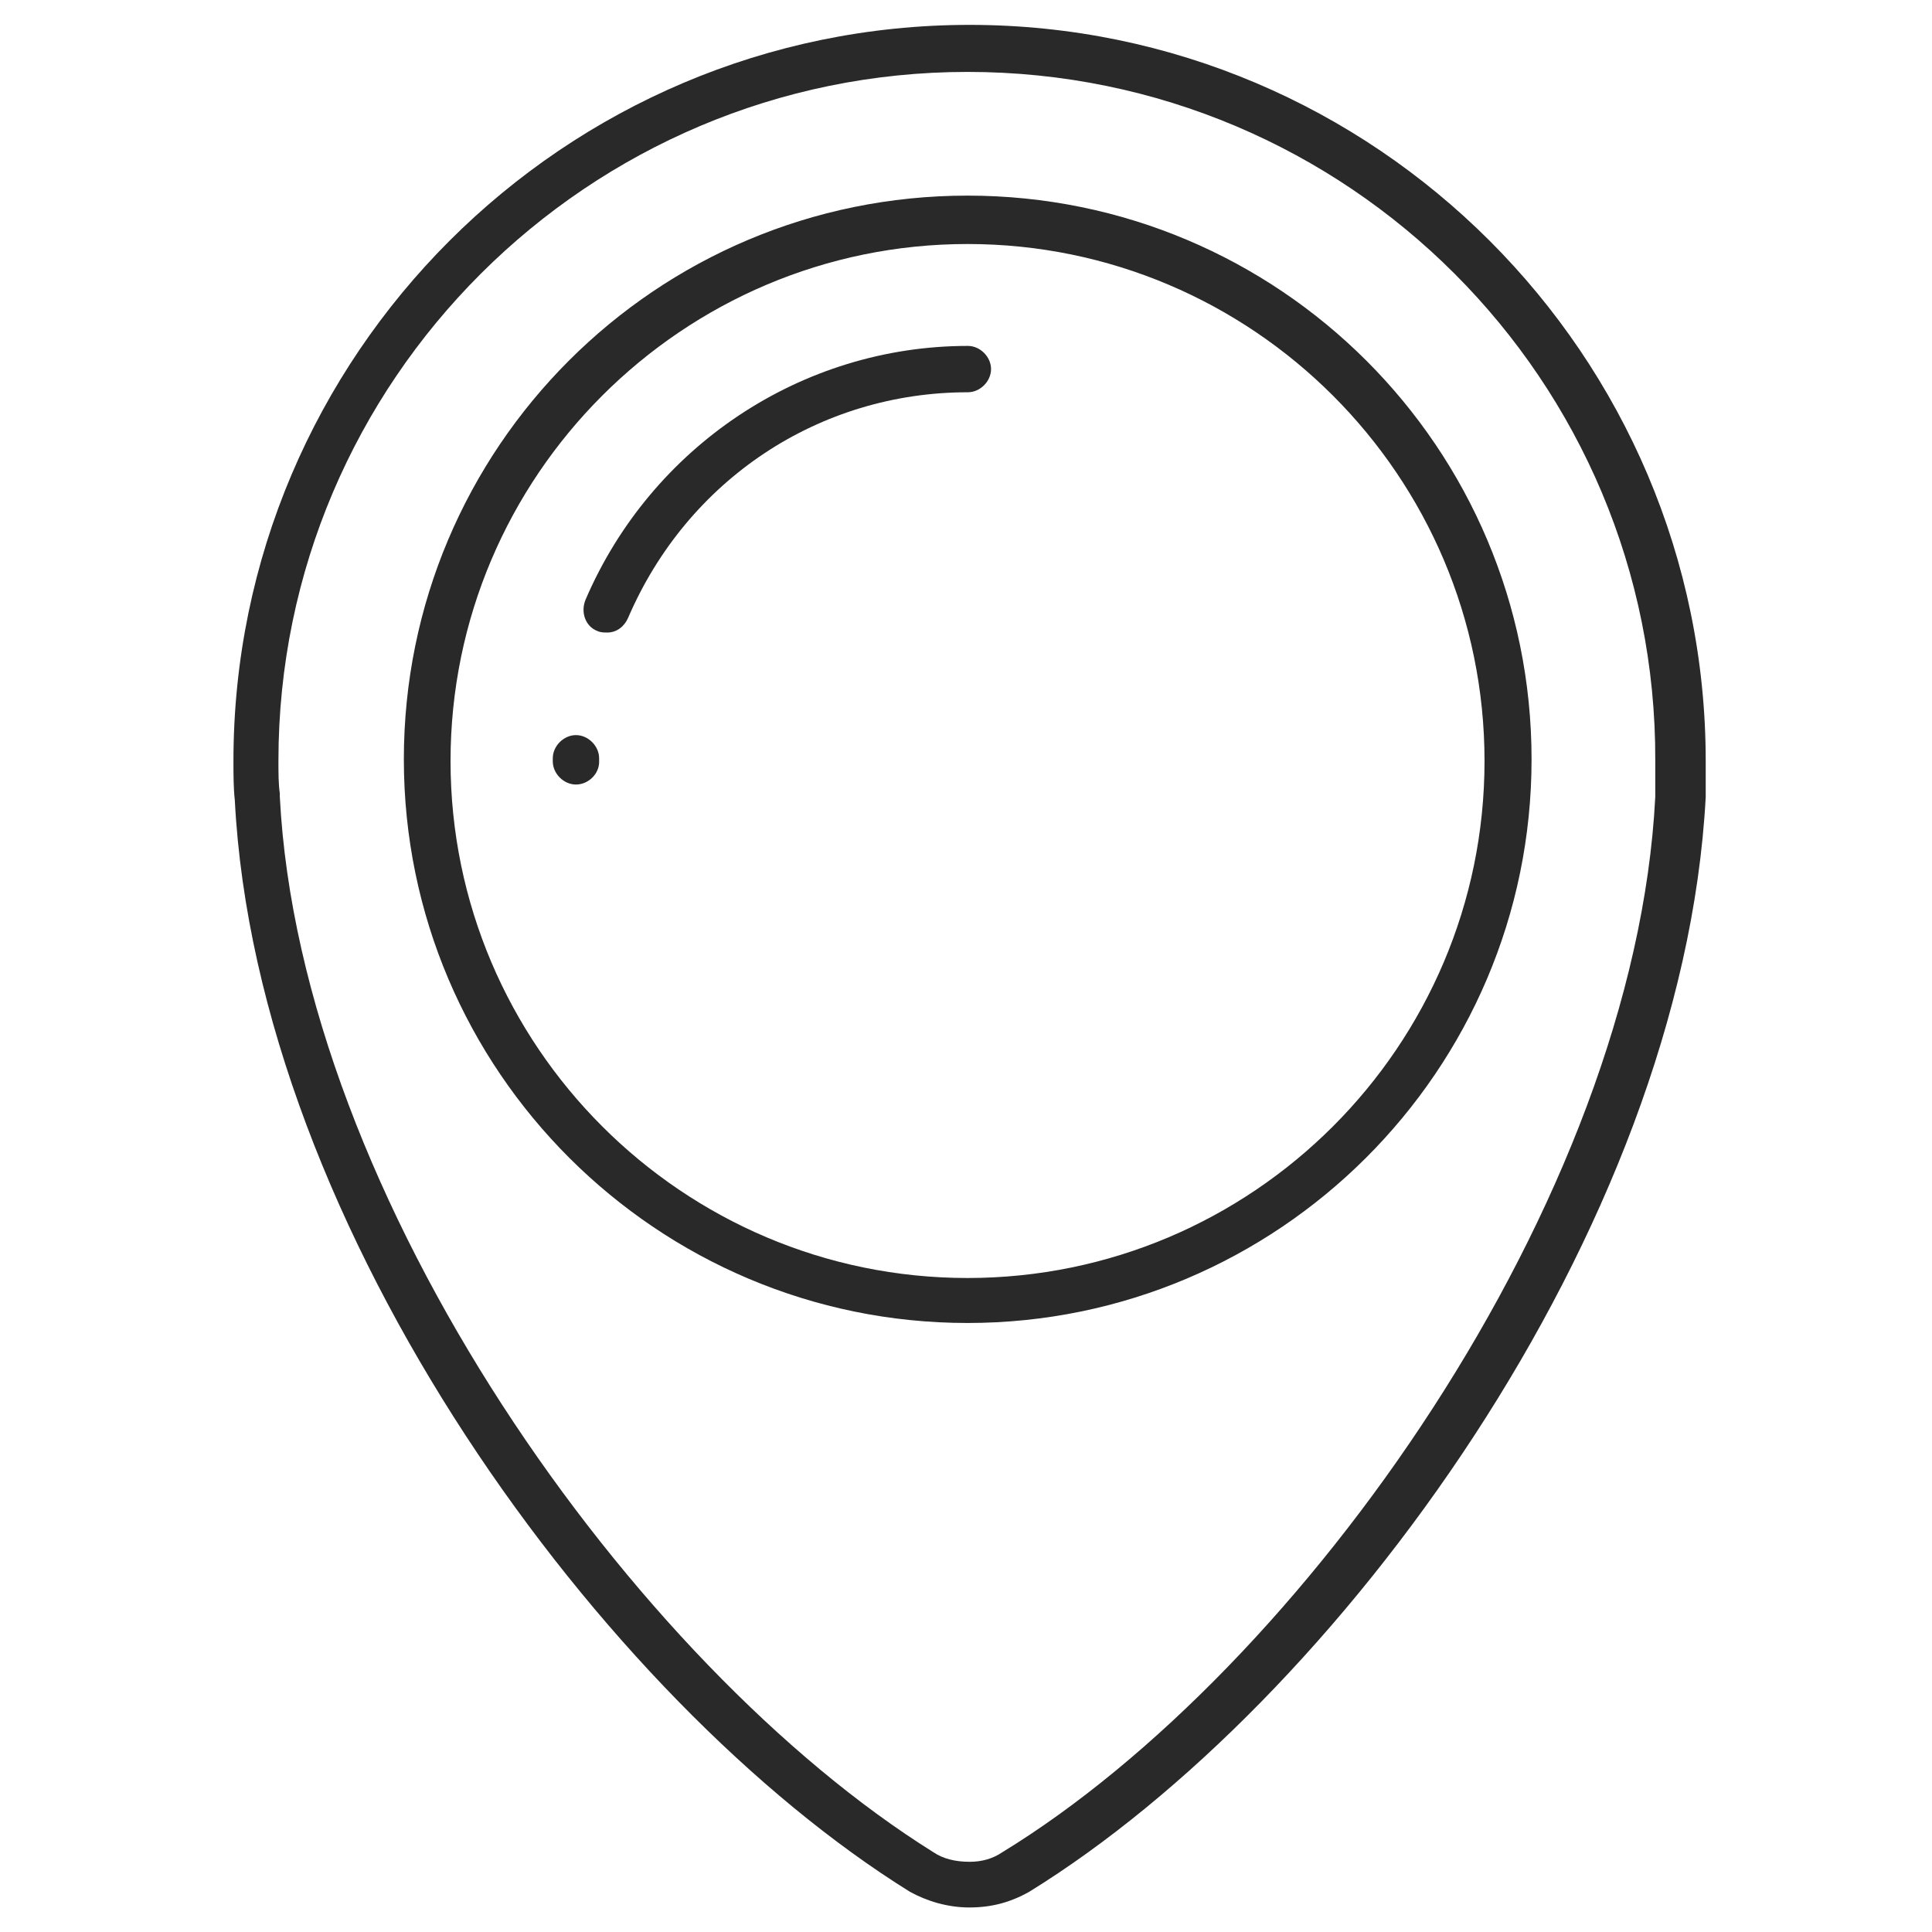 <?xml version="1.0" encoding="utf-8"?>
<!-- Generator: Adobe Illustrator 18.1.1, SVG Export Plug-In . SVG Version: 6.00 Build 0)  -->
<svg version="1.1" id="Слой_1" xmlns="http://www.w3.org/2000/svg" xmlns:xlink="http://www.w3.org/1999/xlink" x="0px" y="0px"
	 viewBox="0 0 566.9 566.9" enable-background="new 0 0 566.9 566.9" xml:space="preserve">
<g>
	<g>
		<g>
			<path fill="#292929" d="M284.4,559.7c-6.4,0-12.5-1.9-17.4-4.6c-90.1-56-191.6-194.4-198.1-320.3c-0.4-3.6-0.4-7.8-0.4-11.5
				c0-119,97-216,216-216s216,97,216,216v10.6c-6.8,127.3-108.4,265.6-198.5,321.2C296.3,558.3,290.8,559.7,284.4,559.7z
				 M283.9,21.1c-111.2,0-202.2,90.5-202.2,202.1c0,3.6,0,6.8,0.4,9.6c0,0.4,0,0.4,0,0.9c6,117.7,104,255,191.8,309.8
				c2.8,1.9,6.4,2.8,10.6,2.8c3.6,0,6.8-0.9,9.6-2.8c87.8-53.7,185.6-191.2,191.6-309.7v-10.6C486.1,111.6,395.5,21.1,283.9,21.1z
				 M283.9,388.2c-91,0-165.4-74-165.4-165.4s74-165.4,165.4-165.4s165.5,74,165.5,165.4S374.9,388.2,283.9,388.2z M283.9,71.6
				c-83.6,0-151.7,68.1-151.7,151.7S200.3,375,283.9,375S435.6,307,435.6,223.3S367.5,71.6,283.9,71.6z"/>
		</g>
	</g>
	<g>
		<path fill="#292929" d="M178.2,185.6c-0.9,0-1.9,0-2.8-0.4c-3.6-1.3-5.1-5.5-3.6-9.2c19.3-45,63.4-74.5,112.2-74.5
			c3.6,0,6.8,3.2,6.8,6.8c0,3.6-3.2,6.8-6.8,6.8c-43.7,0-82.3,25.7-99.7,66.2C183.2,183.8,181,185.6,178.2,185.6z"/>
	</g>
	<g>
		<path fill="#292929" d="M169,230.2c-3.6,0-6.8-3.2-6.8-6.8v-0.9c0-3.6,3.2-6.8,6.8-6.8l0,0c3.6,0,6.8,3.2,6.8,6.8v0.9
			C175.9,227,172.7,230.2,169,230.2z"/>
	</g>
</g>
</svg>
